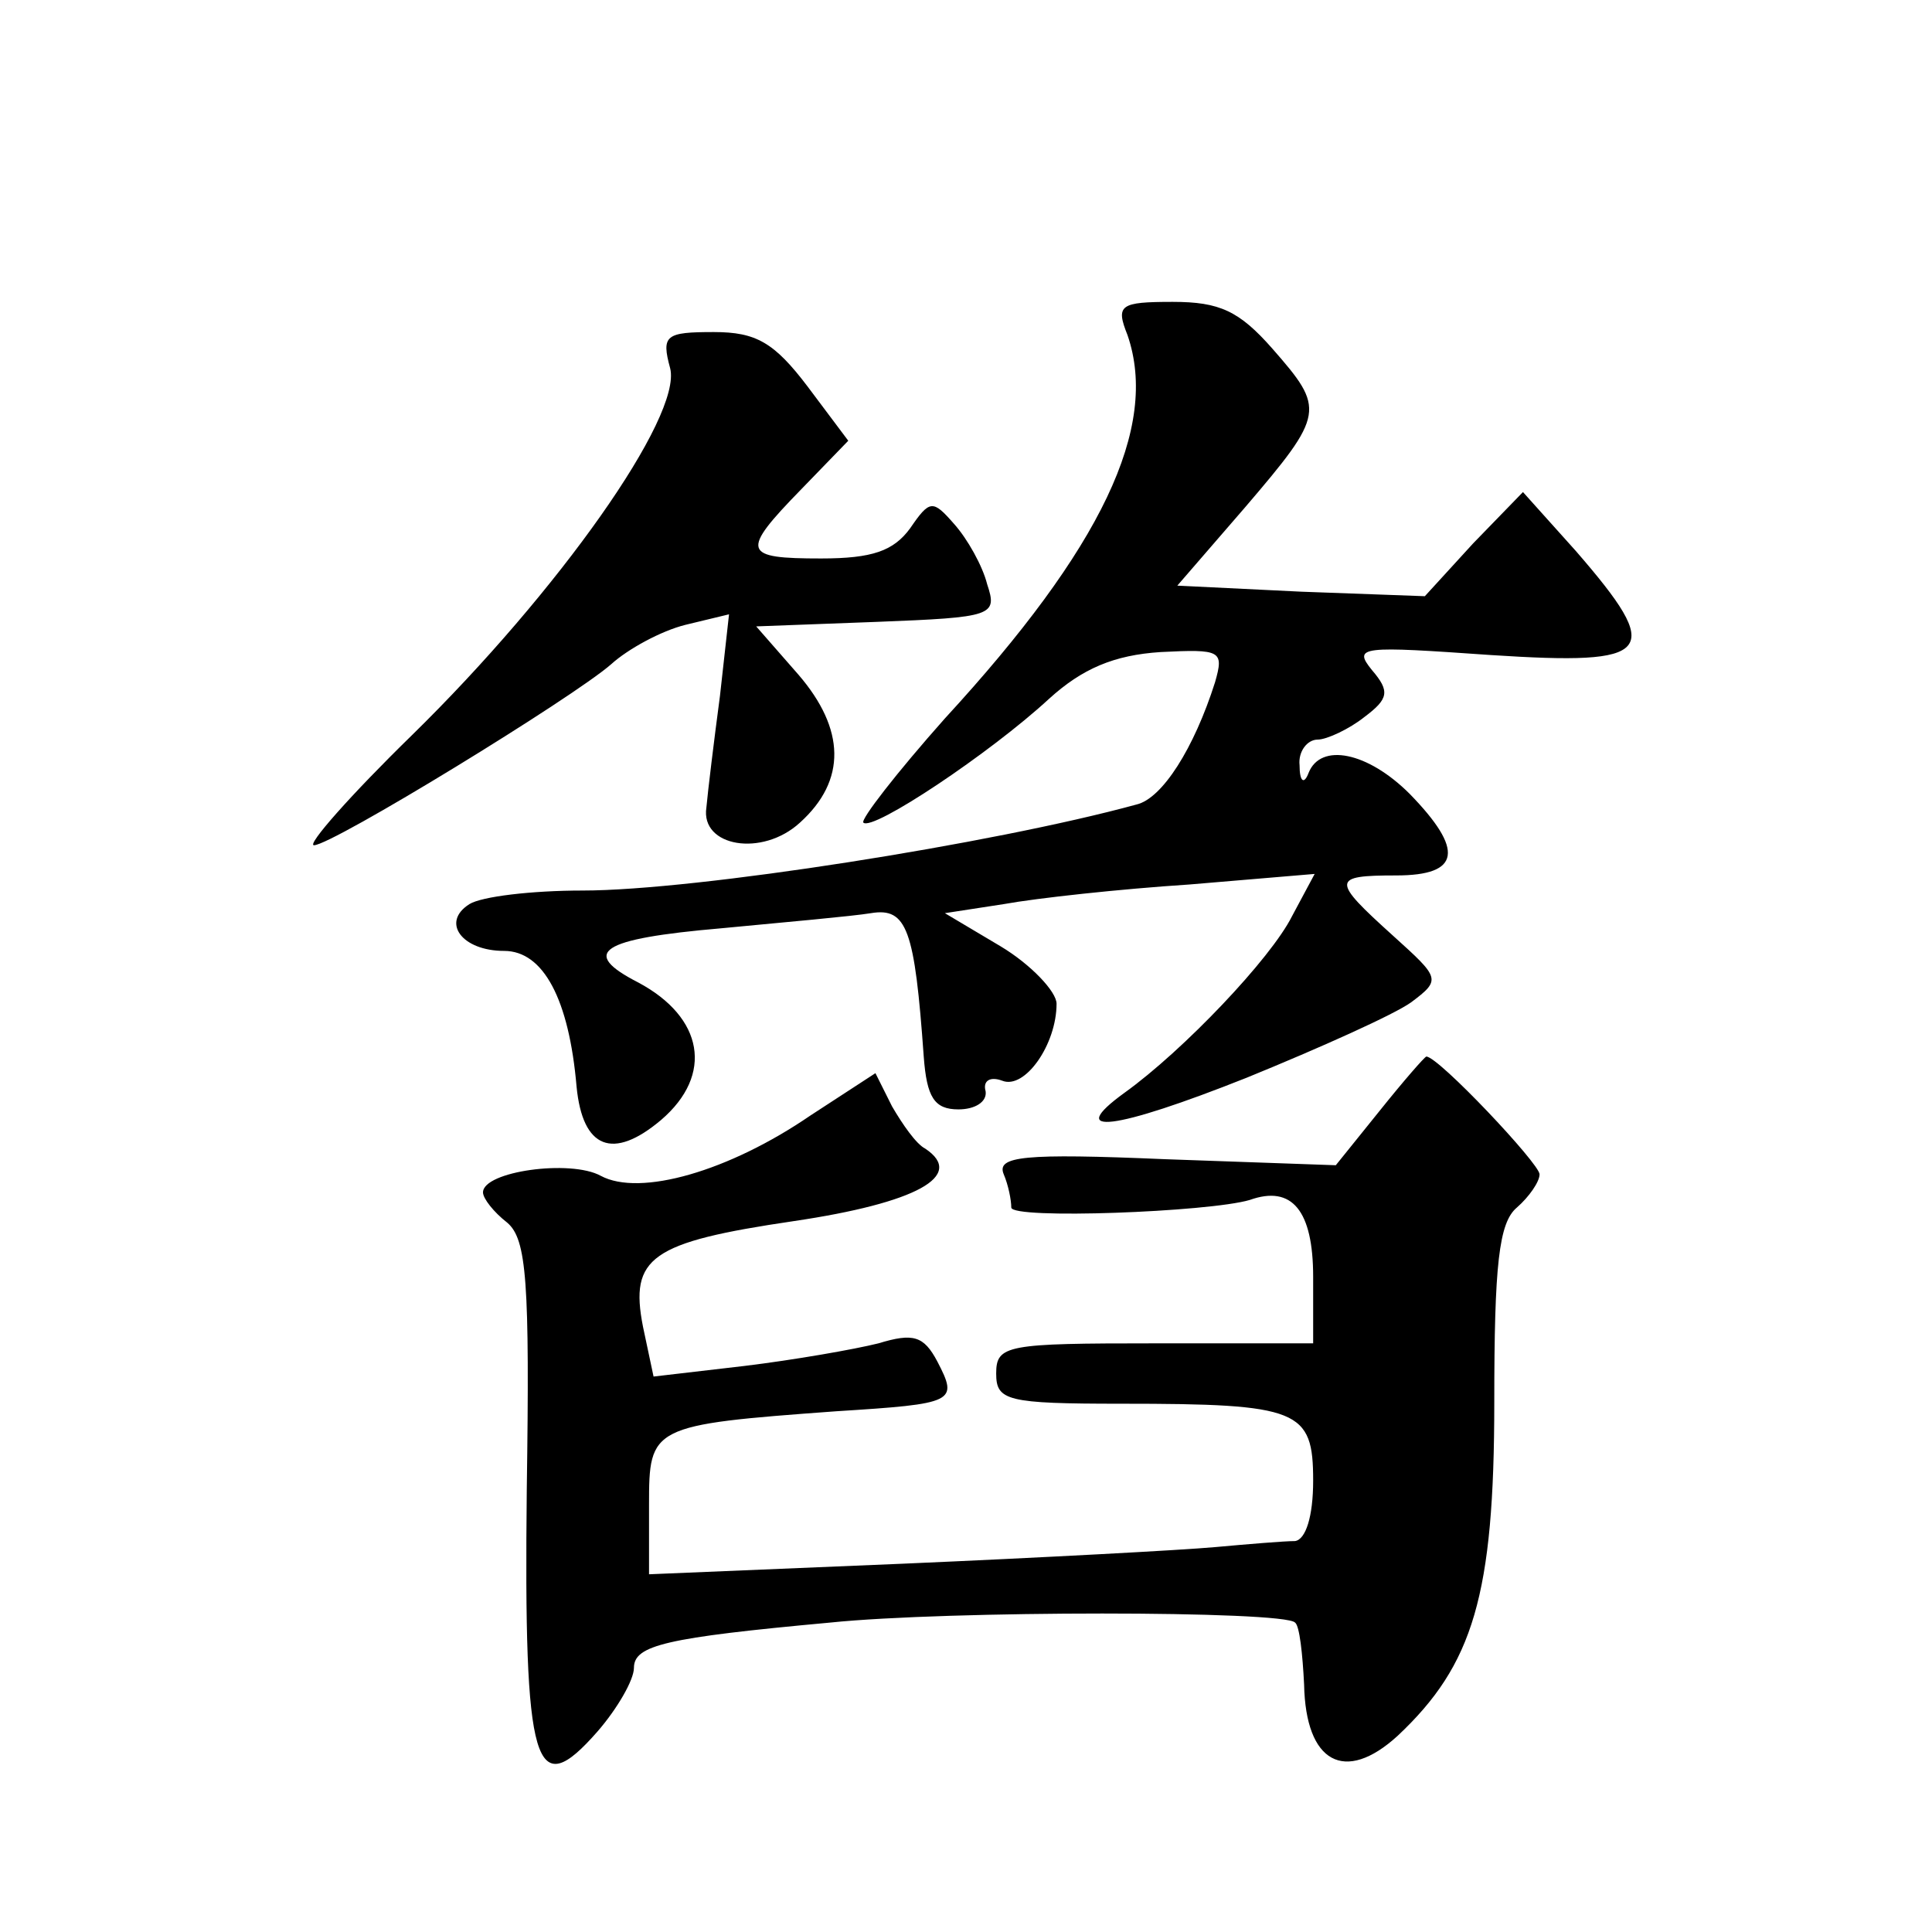 <?xml version="1.0" standalone="no"?>
<!DOCTYPE svg PUBLIC "-//W3C//DTD SVG 20010904//EN"
 "http://www.w3.org/TR/2001/REC-SVG-20010904/DTD/svg10.dtd">
<svg version="1.0" xmlns="http://www.w3.org/2000/svg"
 width="128pt" height="128pt" viewBox="0 0 128 128"
 preserveAspectRatio="xMidYMid meet">
<g transform="translate(0,128) scale(0.1,-0.1)"
fill="#0" stroke="none">
<path d="M747 1058 c21 -61 -17 -141 -121 -254 -32 -36 -56 -67 -54 -69 6 -6 84
46 123 82 22 20 43 29 74 31 40 2 42 1 36 -20 -14 -44 -35 -77 -52 -81 -95 -26
-292 -57 -367 -57 -34 0 -67 -4 -75 -9 -19 -12 -5 -31 23 -31 26 0 43 -32 48 -90
4 -41 24 -49 56 -22 35 30 28 68 -15 91 -39 20 -26 29 55 36 42 4 87 8 99 10 24
4 29 -11 35 -95 2 -27 7 -35 23 -35 11 0 19 5 18 12 -2 7 3 10 11 7 15 -6 36 24
36 51 0 8 -17 26 -37 38 l-37 22 39 6 c22 4 77 10 123 13 l83 7 -15 -28 c-14 -28
-72 -89 -111 -117 -40 -29 -7 -25 81 10 49 20 98 42 109 50 20 15 19 16 -12 44
-41 37 -41 40 2 40 43 0 45 17 9 54 -28 28 -59 34 -67 14 -3 -8 -6 -6 -6 5 -1 9
5 17 12 17 6 0 21 7 31 15 16 12 17 17 5 31 -13 16 -7 16 79 10 108 -7 115 1 56
69 l-35 39 -33 -34 -32 -35 -82 3 -82 4 45 52 c53 62 53 65 18 105 -22 25 -35 31
-66 31 -35 0 -38 -2 -30 -22z M444 1036 c8 -32 -74 -148 -171 -243 -41 -40 -70
-73 -65 -73 12 0 172 98 197 120 11 10 33 22 49 26 l29 7 -6 -54 c-4 -30 -8 -63
-9 -74 -4 -26 37 -33 62 -10 31 28 30 62 -1 98 l-28 32 80 3 c77 3 80 4 73 25 -3
12 -13 30 -22 40 -14 16 -16 16 -29 -3 -11 -15 -25 -20 -59 -20 -52 0 -54 4 -13
46 l31 32 -27 36 c-22 29 -34 36 -62 36 -32 0 -35 -2 -29 -24z M914 544 l-29 -36
-113 4 c-94 4 -112 2 -107 -10 3 -7 5 -17 5 -22 0 -8 131 -3 158 5 28 10 42 -7
42 -51 l0 -44 -105 0 c-98 0 -105 -1 -105 -20 0 -18 7 -20 83 -20 118 0 127 -4
127 -51 0 -24 -5 -39 -12 -40 -7 0 -31 -2 -53 -4 -22 -2 -115 -7 -207 -11 l-168
-7 0 46 c0 52 1 53 124 62 79 5 81 6 67 33 -9 17 -16 19 -39 12 -16 -4 -56 -11
-89 -15 l-60 -7 -7 33 c-9 46 5 56 100 70 81 12 114 30 87 48 -6 3 -15 16 -22 28
l-11 22 -43 -28 c-54 -37 -113 -54 -139 -40 -20 11 -78 3 -78 -11 0 -4 7 -13 16
-20 13 -11 15 -39 13 -177 -2 -185 5 -208 47 -160 13 15 24 34 24 42 0 15 21 20
130 30 77 8 301 8 308 0 3 -2 5 -21 6 -41 1 -52 27 -66 62 -34 50 47 64 93 64 221
0 91 3 119 15 129 8 7 15 17 15 22 0 7 -67 78 -75 78 -1 0 -15 -16 -31 -36z"/>
</g>
</svg>
